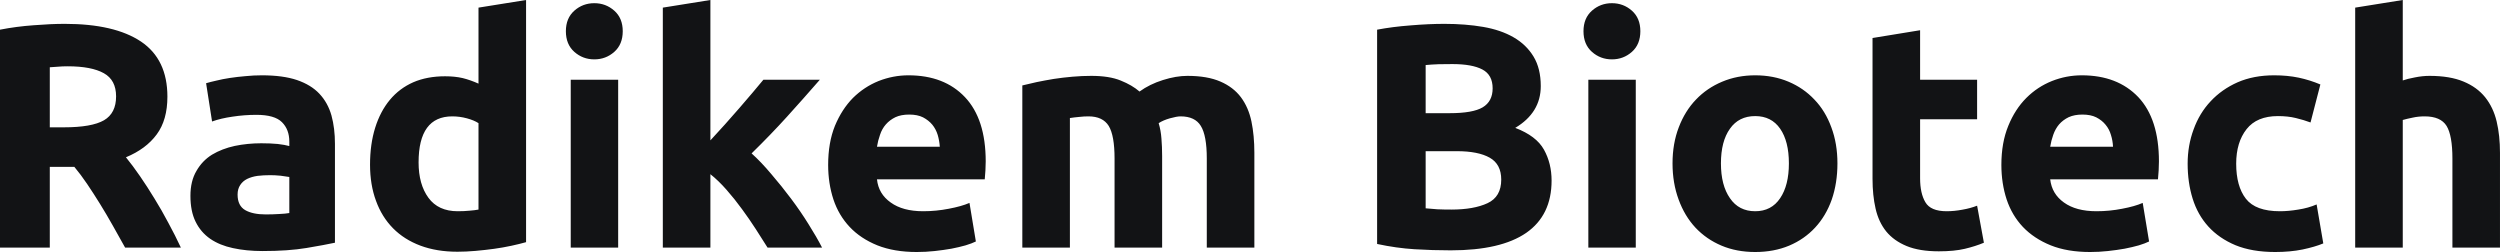 <?xml version="1.0" encoding="UTF-8" standalone="yes"?>
<svg xmlns="http://www.w3.org/2000/svg" width="180.251" height="18.17" viewBox="0 0 180.251 18.17" fill="#121315">
  <path d="M4.67 1.72L4.67 1.72Q8.26 1.72 10.17 3.00Q12.07 4.28 12.07 6.97L12.07 6.97Q12.07 8.65 11.30 9.69Q10.53 10.74 9.08 11.34L9.08 11.34Q9.57 11.94 10.10 12.71Q10.63 13.48 11.14 14.32Q11.66 15.16 12.14 16.07Q12.63 16.97 13.04 17.85L13.04 17.85L9.02 17.85Q8.58 17.07 8.13 16.26Q7.68 15.46 7.21 14.70Q6.74 13.94 6.28 13.26Q5.82 12.58 5.36 12.03L5.36 12.03L3.59 12.03L3.59 17.85L0 17.85L0 2.14Q1.17 1.91 2.43 1.82Q3.68 1.72 4.67 1.72ZM4.88 4.78L4.88 4.78Q4.49 4.78 4.17 4.81Q3.86 4.83 3.59 4.85L3.59 4.85L3.59 9.18L4.60 9.18Q6.62 9.18 7.50 8.67Q8.37 8.16 8.37 6.95L8.37 6.95Q8.37 5.77 7.49 5.28Q6.60 4.78 4.88 4.78ZM19.16 15.46L19.16 15.46Q19.66 15.46 20.13 15.43Q20.59 15.41 20.86 15.36L20.86 15.36L20.86 12.76Q20.65 12.72 20.24 12.67Q19.83 12.63 19.48 12.63L19.48 12.63Q19.00 12.63 18.57 12.68Q18.15 12.74 17.82 12.90Q17.50 13.06 17.32 13.34Q17.13 13.62 17.13 14.03L17.13 14.03Q17.13 14.83 17.68 15.15Q18.22 15.46 19.16 15.46ZM18.88 5.43L18.88 5.43Q20.40 5.43 21.41 5.77Q22.43 6.12 23.03 6.76Q23.64 7.41 23.90 8.33Q24.15 9.25 24.15 10.37L24.15 10.37L24.15 17.50Q23.41 17.66 22.10 17.88Q20.79 18.10 18.93 18.10L18.93 18.10Q17.76 18.10 16.80 17.89Q15.85 17.69 15.16 17.22Q14.47 16.74 14.10 15.98Q13.73 15.23 13.73 14.12L13.73 14.12Q13.73 13.06 14.16 12.33Q14.58 11.59 15.29 11.15Q16.01 10.72 16.93 10.52Q17.85 10.33 18.84 10.33L18.84 10.33Q19.50 10.33 20.02 10.38Q20.54 10.44 20.86 10.53L20.86 10.53L20.86 10.21Q20.86 9.34 20.33 8.81Q19.80 8.28 18.49 8.28L18.49 8.28Q17.62 8.28 16.77 8.41Q15.92 8.53 15.29 8.76L15.29 8.76L14.86 6.00Q15.16 5.91 15.61 5.81Q16.05 5.70 16.58 5.62Q17.11 5.54 17.70 5.49Q18.29 5.43 18.88 5.43ZM30.18 11.71L30.18 11.71Q30.18 13.29 30.89 14.26Q31.60 15.23 33.00 15.23L33.00 15.23Q33.47 15.23 33.86 15.19Q34.25 15.16 34.50 15.11L34.50 15.11L34.50 8.88Q34.18 8.67 33.66 8.53Q33.14 8.39 32.61 8.39L32.61 8.39Q30.18 8.39 30.18 11.71ZM37.93 0L37.93 17.46Q37.47 17.59 36.87 17.72Q36.27 17.85 35.62 17.94Q34.96 18.03 34.28 18.09Q33.60 18.15 32.98 18.15L32.98 18.15Q31.49 18.15 30.31 17.71Q29.14 17.27 28.34 16.46Q27.53 15.64 27.11 14.48Q26.68 13.32 26.68 11.87L26.68 11.87Q26.68 10.40 27.05 9.21Q27.42 8.03 28.11 7.20Q28.80 6.37 29.80 5.93Q30.80 5.50 32.09 5.50L32.09 5.50Q32.80 5.50 33.36 5.63Q33.92 5.77 34.50 6.03L34.50 6.03L34.50 0.55L37.93 0ZM44.57 5.75L44.57 17.85L41.15 17.85L41.15 5.75L44.57 5.75ZM44.90 2.25L44.90 2.25Q44.90 3.20 44.29 3.74Q43.68 4.28 42.85 4.28L42.85 4.28Q42.02 4.28 41.41 3.74Q40.80 3.20 40.80 2.25L40.80 2.25Q40.80 1.31 41.41 0.77Q42.02 0.23 42.85 0.23L42.85 0.23Q43.68 0.23 44.29 0.77Q44.90 1.31 44.90 2.25ZM51.22 0L51.22 10.12Q51.73 9.57 52.27 8.97Q52.81 8.37 53.31 7.79Q53.82 7.20 54.27 6.67Q54.72 6.14 55.04 5.75L55.04 5.75L59.11 5.75Q57.89 7.15 56.73 8.43Q55.57 9.71 54.19 11.06L54.19 11.06Q54.88 11.68 55.61 12.55Q56.35 13.41 57.04 14.33Q57.73 15.25 58.30 16.17Q58.88 17.09 59.27 17.85L59.27 17.85L55.34 17.85Q54.97 17.25 54.50 16.53Q54.03 15.80 53.50 15.08Q52.97 14.35 52.38 13.68Q51.80 13.02 51.22 12.56L51.22 12.56L51.22 17.85L47.79 17.85L47.79 0.55L51.22 0ZM59.71 11.89L59.71 11.89Q59.71 10.28 60.20 9.07Q60.70 7.87 61.50 7.06Q62.31 6.26 63.35 5.84Q64.40 5.43 65.50 5.43L65.50 5.43Q68.08 5.43 69.57 7.00Q71.07 8.58 71.07 11.64L71.07 11.64Q71.07 11.94 71.05 12.29Q71.02 12.65 71.00 12.93L71.00 12.93L63.23 12.93Q63.34 13.98 64.22 14.60Q65.09 15.23 66.56 15.23L66.56 15.23Q67.50 15.23 68.41 15.05Q69.32 14.88 69.90 14.63L69.90 14.63L70.36 17.41Q70.08 17.55 69.62 17.69Q69.16 17.82 68.60 17.93Q68.03 18.03 67.39 18.10Q66.75 18.17 66.10 18.17L66.10 18.17Q64.47 18.17 63.26 17.69Q62.05 17.20 61.26 16.36Q60.47 15.52 60.09 14.38Q59.71 13.22 59.71 11.89ZM63.23 10.58L67.76 10.58Q67.73 10.14 67.61 9.73Q67.48 9.31 67.22 8.99Q66.95 8.67 66.55 8.46Q66.15 8.26 65.55 8.26L65.55 8.26Q64.97 8.26 64.56 8.45Q64.15 8.65 63.87 8.97Q63.59 9.29 63.45 9.72Q63.30 10.14 63.23 10.58L63.23 10.58ZM80.36 17.85L80.36 11.43Q80.36 9.77 79.94 9.08Q79.51 8.39 78.48 8.39L78.48 8.39Q78.15 8.39 77.81 8.43Q77.46 8.46 77.14 8.51L77.14 8.51L77.14 17.85L73.71 17.85L73.71 6.16Q74.15 6.05 74.74 5.92Q75.32 5.80 75.98 5.69Q76.64 5.59 77.33 5.53Q78.02 5.47 78.68 5.47L78.68 5.47Q79.99 5.47 80.81 5.81Q81.63 6.14 82.16 6.60L82.16 6.60Q82.89 6.07 83.85 5.77Q84.80 5.47 85.61 5.47L85.61 5.47Q87.05 5.47 87.99 5.88Q88.92 6.28 89.47 7.01Q90.02 7.75 90.23 8.76Q90.44 9.77 90.44 11.02L90.44 11.02L90.44 17.85L87.01 17.85L87.01 11.43Q87.01 9.77 86.58 9.08Q86.16 8.39 85.12 8.39L85.12 8.39Q84.85 8.39 84.35 8.53Q83.86 8.67 83.54 8.88L83.54 8.88Q83.70 9.41 83.74 9.99Q83.79 10.58 83.79 11.25L83.79 11.25L83.79 17.85L80.36 17.85ZM104.60 18.05L104.60 18.05Q103.29 18.05 101.99 17.97Q100.69 17.89 99.29 17.59L99.29 17.59L99.29 2.14Q100.39 1.93 101.71 1.83Q103.02 1.72 104.14 1.72L104.14 1.72Q105.66 1.72 106.94 1.94Q108.21 2.16 109.13 2.69Q110.05 3.22 110.57 4.08Q111.09 4.94 111.09 6.21L111.09 6.21Q111.09 8.12 109.25 9.22L109.25 9.22Q110.77 9.80 111.32 10.79Q111.87 11.78 111.87 13.02L111.87 13.02Q111.87 15.52 110.04 16.79Q108.21 18.05 104.60 18.05ZM105.04 10.90L102.79 10.90L102.79 15.02Q103.18 15.06 103.64 15.09Q104.10 15.11 104.65 15.11L104.65 15.11Q106.26 15.11 107.25 14.65Q108.24 14.19 108.24 12.95L108.24 12.95Q108.24 11.84 107.41 11.37Q106.58 10.90 105.04 10.90L105.04 10.90ZM102.79 4.69L102.79 8.16L104.53 8.16Q106.19 8.16 106.90 7.74Q107.62 7.31 107.62 6.37L107.62 6.37Q107.62 5.40 106.88 5.01Q106.14 4.62 104.72 4.62L104.72 4.62Q104.26 4.62 103.73 4.63Q103.20 4.65 102.79 4.69L102.79 4.69ZM117.94 5.75L117.94 17.85L114.52 17.85L114.52 5.75L117.94 5.75ZM118.27 2.25L118.27 2.25Q118.27 3.20 117.66 3.74Q117.05 4.28 116.22 4.28L116.22 4.28Q115.39 4.28 114.78 3.74Q114.17 3.20 114.17 2.25L114.17 2.25Q114.17 1.31 114.78 0.77Q115.39 0.23 116.22 0.23L116.22 0.23Q117.05 0.23 117.66 0.77Q118.27 1.31 118.27 2.25ZM132.48 11.78L132.48 11.78Q132.48 13.20 132.07 14.39Q131.65 15.57 130.87 16.41Q130.09 17.25 129.00 17.71Q127.90 18.17 126.55 18.17L126.55 18.17Q125.21 18.17 124.12 17.71Q123.03 17.25 122.24 16.41Q121.46 15.57 121.03 14.39Q120.59 13.20 120.59 11.78L120.59 11.78Q120.59 10.35 121.04 9.18Q121.49 8.00 122.28 7.18Q123.07 6.35 124.17 5.89Q125.26 5.43 126.55 5.43L126.55 5.43Q127.86 5.43 128.95 5.89Q130.04 6.35 130.82 7.18Q131.61 8.00 132.04 9.18Q132.48 10.35 132.48 11.78ZM128.98 11.78L128.98 11.78Q128.98 10.19 128.35 9.28Q127.72 8.37 126.55 8.37L126.55 8.37Q125.37 8.37 124.73 9.28Q124.08 10.19 124.08 11.78L124.08 11.78Q124.08 13.36 124.73 14.29Q125.37 15.23 126.55 15.23L126.55 15.23Q127.72 15.23 128.35 14.29Q128.98 13.36 128.98 11.78ZM135.01 12.90L135.01 2.74L138.44 2.18L138.44 5.75L142.55 5.75L142.55 8.60L138.44 8.60L138.44 12.86Q138.44 13.94 138.82 14.58Q139.20 15.23 140.35 15.23L140.35 15.23Q140.90 15.23 141.48 15.12Q142.07 15.02 142.55 14.83L142.55 14.83L143.04 17.50Q142.42 17.76 141.66 17.94Q140.90 18.12 139.79 18.12L139.79 18.12Q138.39 18.12 137.47 17.74Q136.55 17.36 136.00 16.69Q135.45 16.01 135.23 15.04Q135.01 14.08 135.01 12.90L135.01 12.90ZM144.30 11.89L144.30 11.89Q144.30 10.28 144.80 9.07Q145.29 7.87 146.10 7.06Q146.90 6.26 147.95 5.84Q148.99 5.43 150.10 5.43L150.10 5.43Q152.67 5.43 154.17 7.00Q155.66 8.58 155.66 11.64L155.66 11.64Q155.66 11.94 155.64 12.29Q155.62 12.65 155.59 12.93L155.59 12.93L147.82 12.93Q147.94 13.98 148.81 14.60Q149.68 15.23 151.16 15.23L151.16 15.23Q152.10 15.23 153.01 15.05Q153.92 14.88 154.49 14.63L154.49 14.63L154.95 17.41Q154.67 17.55 154.21 17.69Q153.75 17.82 153.19 17.93Q152.63 18.03 151.98 18.10Q151.34 18.17 150.70 18.17L150.70 18.17Q149.06 18.17 147.86 17.69Q146.65 17.20 145.85 16.36Q145.06 15.52 144.68 14.38Q144.30 13.22 144.30 11.89ZM147.82 10.58L152.35 10.58Q152.33 10.14 152.20 9.73Q152.08 9.31 151.81 8.99Q151.55 8.67 151.14 8.46Q150.74 8.26 150.14 8.26L150.14 8.26Q149.57 8.26 149.15 8.45Q148.74 8.65 148.46 8.97Q148.19 9.29 148.04 9.72Q147.89 10.14 147.82 10.58L147.82 10.58ZM157.73 11.80L157.73 11.80Q157.73 10.49 158.16 9.33Q158.58 8.16 159.39 7.30Q160.19 6.44 161.34 5.93Q162.49 5.43 163.97 5.43L163.97 5.43Q164.93 5.43 165.74 5.60Q166.54 5.77 167.30 6.09L167.30 6.09L166.59 8.83Q166.11 8.65 165.53 8.51Q164.96 8.37 164.24 8.37L164.24 8.37Q162.72 8.37 161.98 9.31Q161.23 10.26 161.23 11.80L161.23 11.80Q161.23 13.43 161.93 14.33Q162.63 15.23 164.38 15.23L164.38 15.23Q165.00 15.23 165.71 15.11Q166.43 15.00 167.03 14.74L167.03 14.74L167.51 17.55Q166.91 17.80 166.01 17.99Q165.12 18.17 164.04 18.17L164.04 18.17Q162.38 18.17 161.18 17.68Q159.99 17.18 159.22 16.33Q158.45 15.48 158.09 14.32Q157.73 13.16 157.73 11.80ZM173.24 17.85L169.81 17.85L169.81 0.55L173.24 0L173.24 5.80Q173.58 5.68 174.12 5.58Q174.66 5.47 175.17 5.47L175.17 5.47Q176.64 5.47 177.62 5.88Q178.59 6.28 179.18 7.01Q179.77 7.75 180.01 8.76Q180.25 9.77 180.25 11.02L180.25 11.02L180.25 17.85L176.82 17.85L176.82 11.43Q176.82 9.77 176.40 9.08Q175.97 8.39 174.82 8.39L174.82 8.39Q174.36 8.39 173.96 8.48Q173.56 8.56 173.24 8.65L173.24 8.65L173.24 17.85Z"/>
</svg>